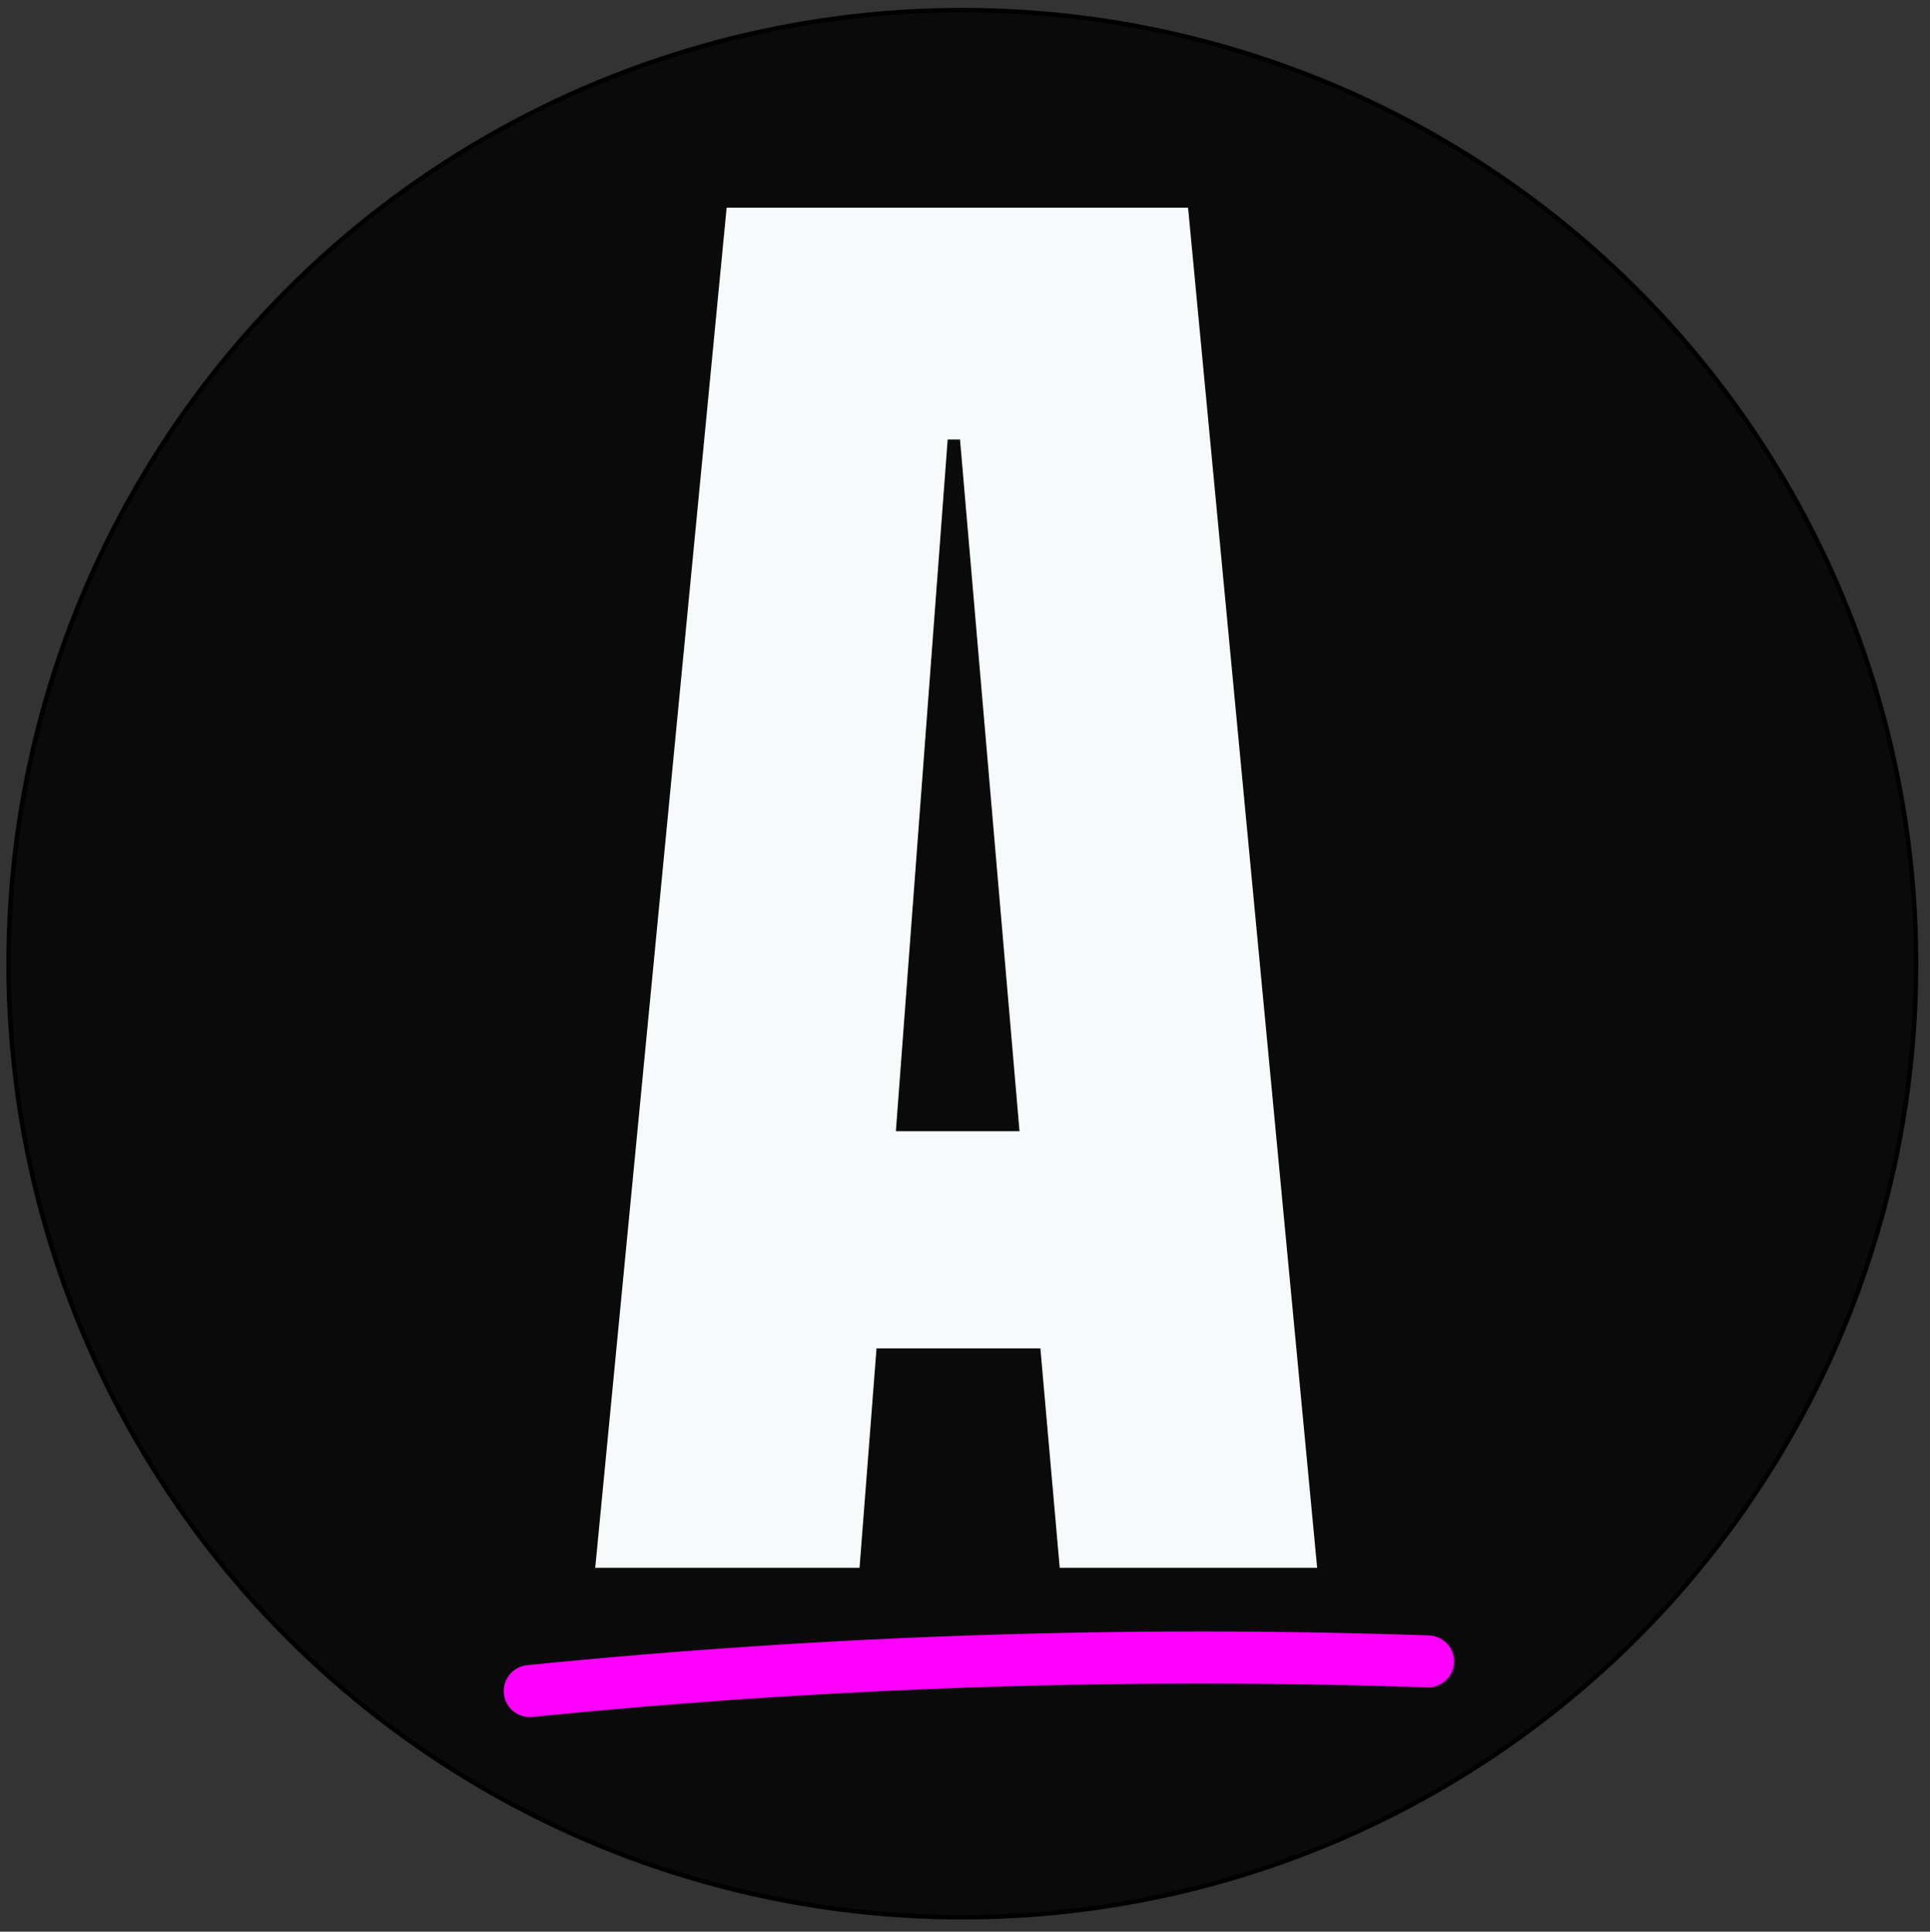 <?xml version="1.0" encoding="utf-8"?>
<!-- Generator: Adobe Illustrator 26.2.1, SVG Export Plug-In . SVG Version: 6.00 Build 0)  -->
<svg version="1.1" xmlns="http://www.w3.org/2000/svg" xmlns:xlink="http://www.w3.org/1999/xlink" x="0px" y="0px"
	 viewBox="0 0 333.1 333.45" style="enable-background:new 0 0 333.1 333.45;" xml:space="preserve">
<rect x="0" y="0" width="333.1" height="333.45" fill="#333333" stroke="none"/>
<style type="text/css">
	.st0{fill:#0A0A0A;stroke:#000000;stroke-width:0.766;stroke-miterlimit:10;}
	.st1{fill:none;stroke:#FF00FF;stroke-width:8.987;stroke-linecap:round;stroke-miterlimit:10;}
	.st2{fill:#F6FAFA;}
</style>
<g id="Layer_1">
</g>
<g id="Isolation_Mode">
	<circle class="st0" cx="166.09" cy="166.35" r="164.61"/>
	<path class="st1" d="M91.43,291.91c51.49-5.17,103.32-6.88,155.04-5.12"/>
	<g>
		<path class="st2" d="M102.73,270.64l22.68-234.79h79.64l22.28,234.79H182.9l-3.34-37.89h-28.28l-2.93,37.89H102.73z
			 M154.62,195.27h21.34l-10.27-119.4h-2.13L154.62,195.27z"/>
	</g>
</g>
</svg>
